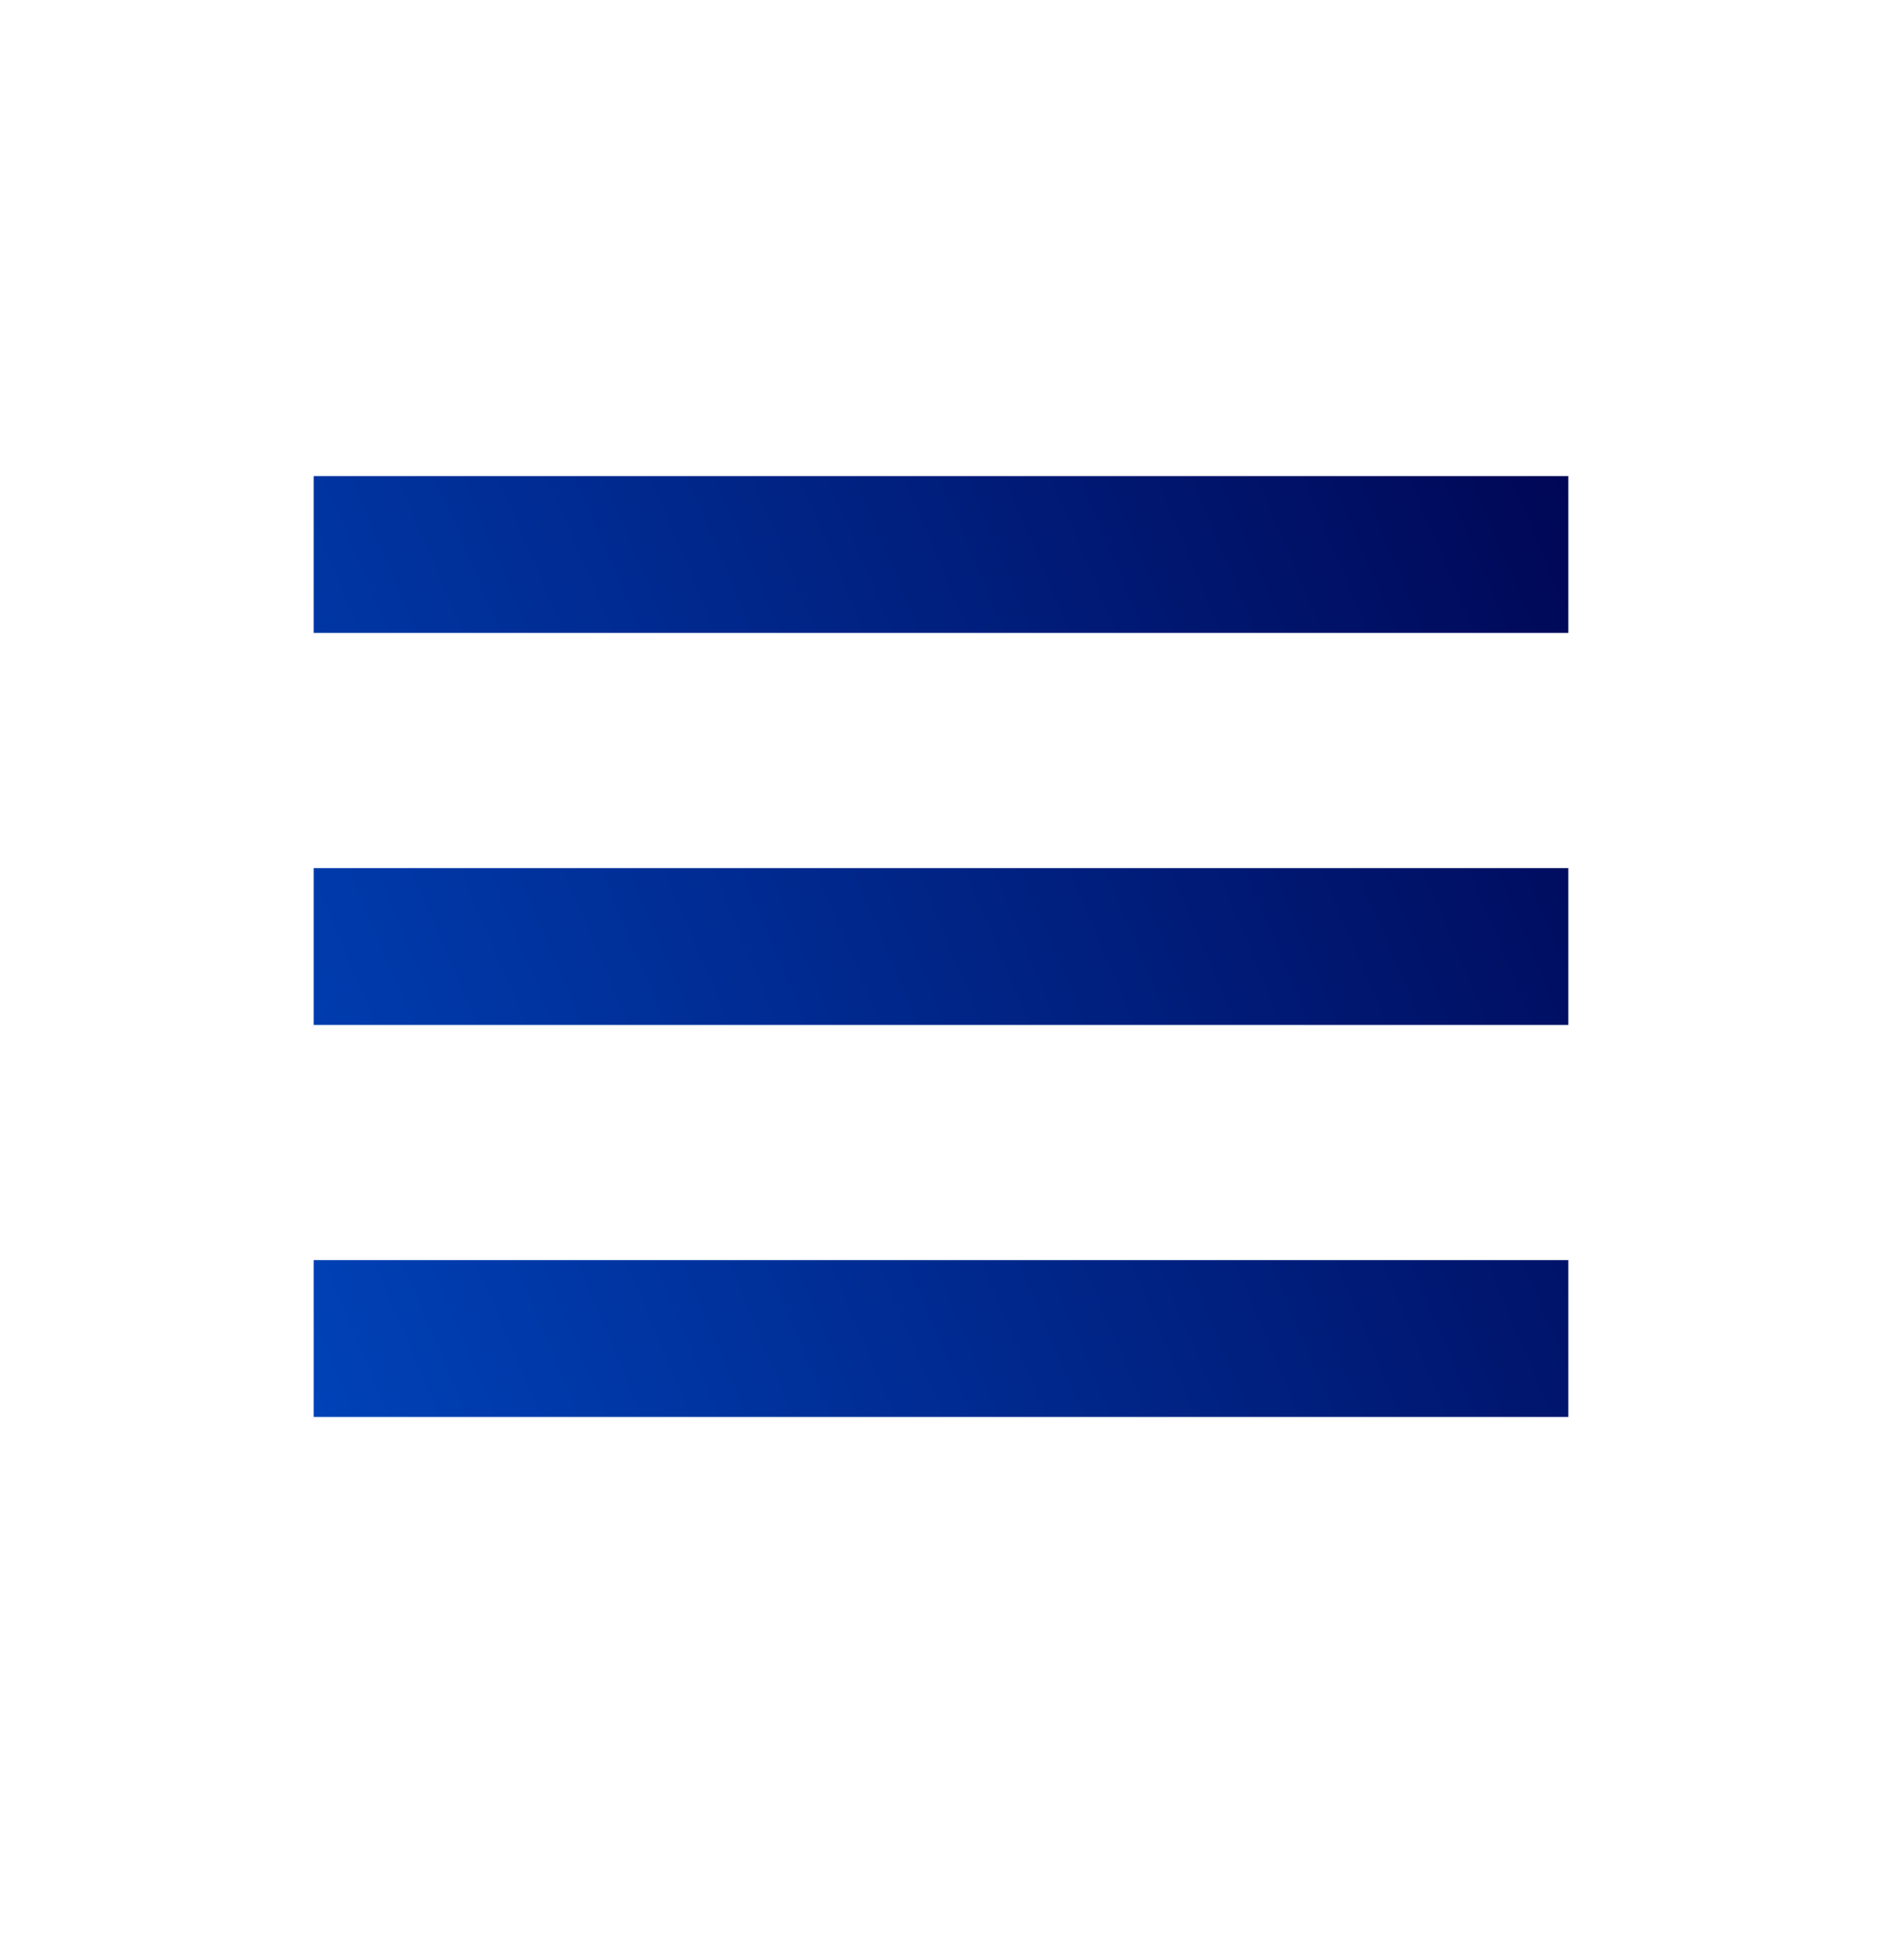 <svg width="24" height="25" viewBox="0 0 24 25" fill="none" xmlns="http://www.w3.org/2000/svg">
<path d="M4 6.072H20V8.072H4V6.072ZM4 11.072H20V13.072H4V11.072ZM4 16.072H20V18.072H4V16.072Z" fill="url(#paint0_linear_25381_8417)"/>
<defs>
<linearGradient id="paint0_linear_25381_8417" x1="20" y1="6.072" x2="2.12" y2="13.616" gradientUnits="userSpaceOnUse">
<stop stop-color="#000756"/>
<stop offset="1" stop-color="#0042B8"/>
</linearGradient>
</defs>
</svg>
